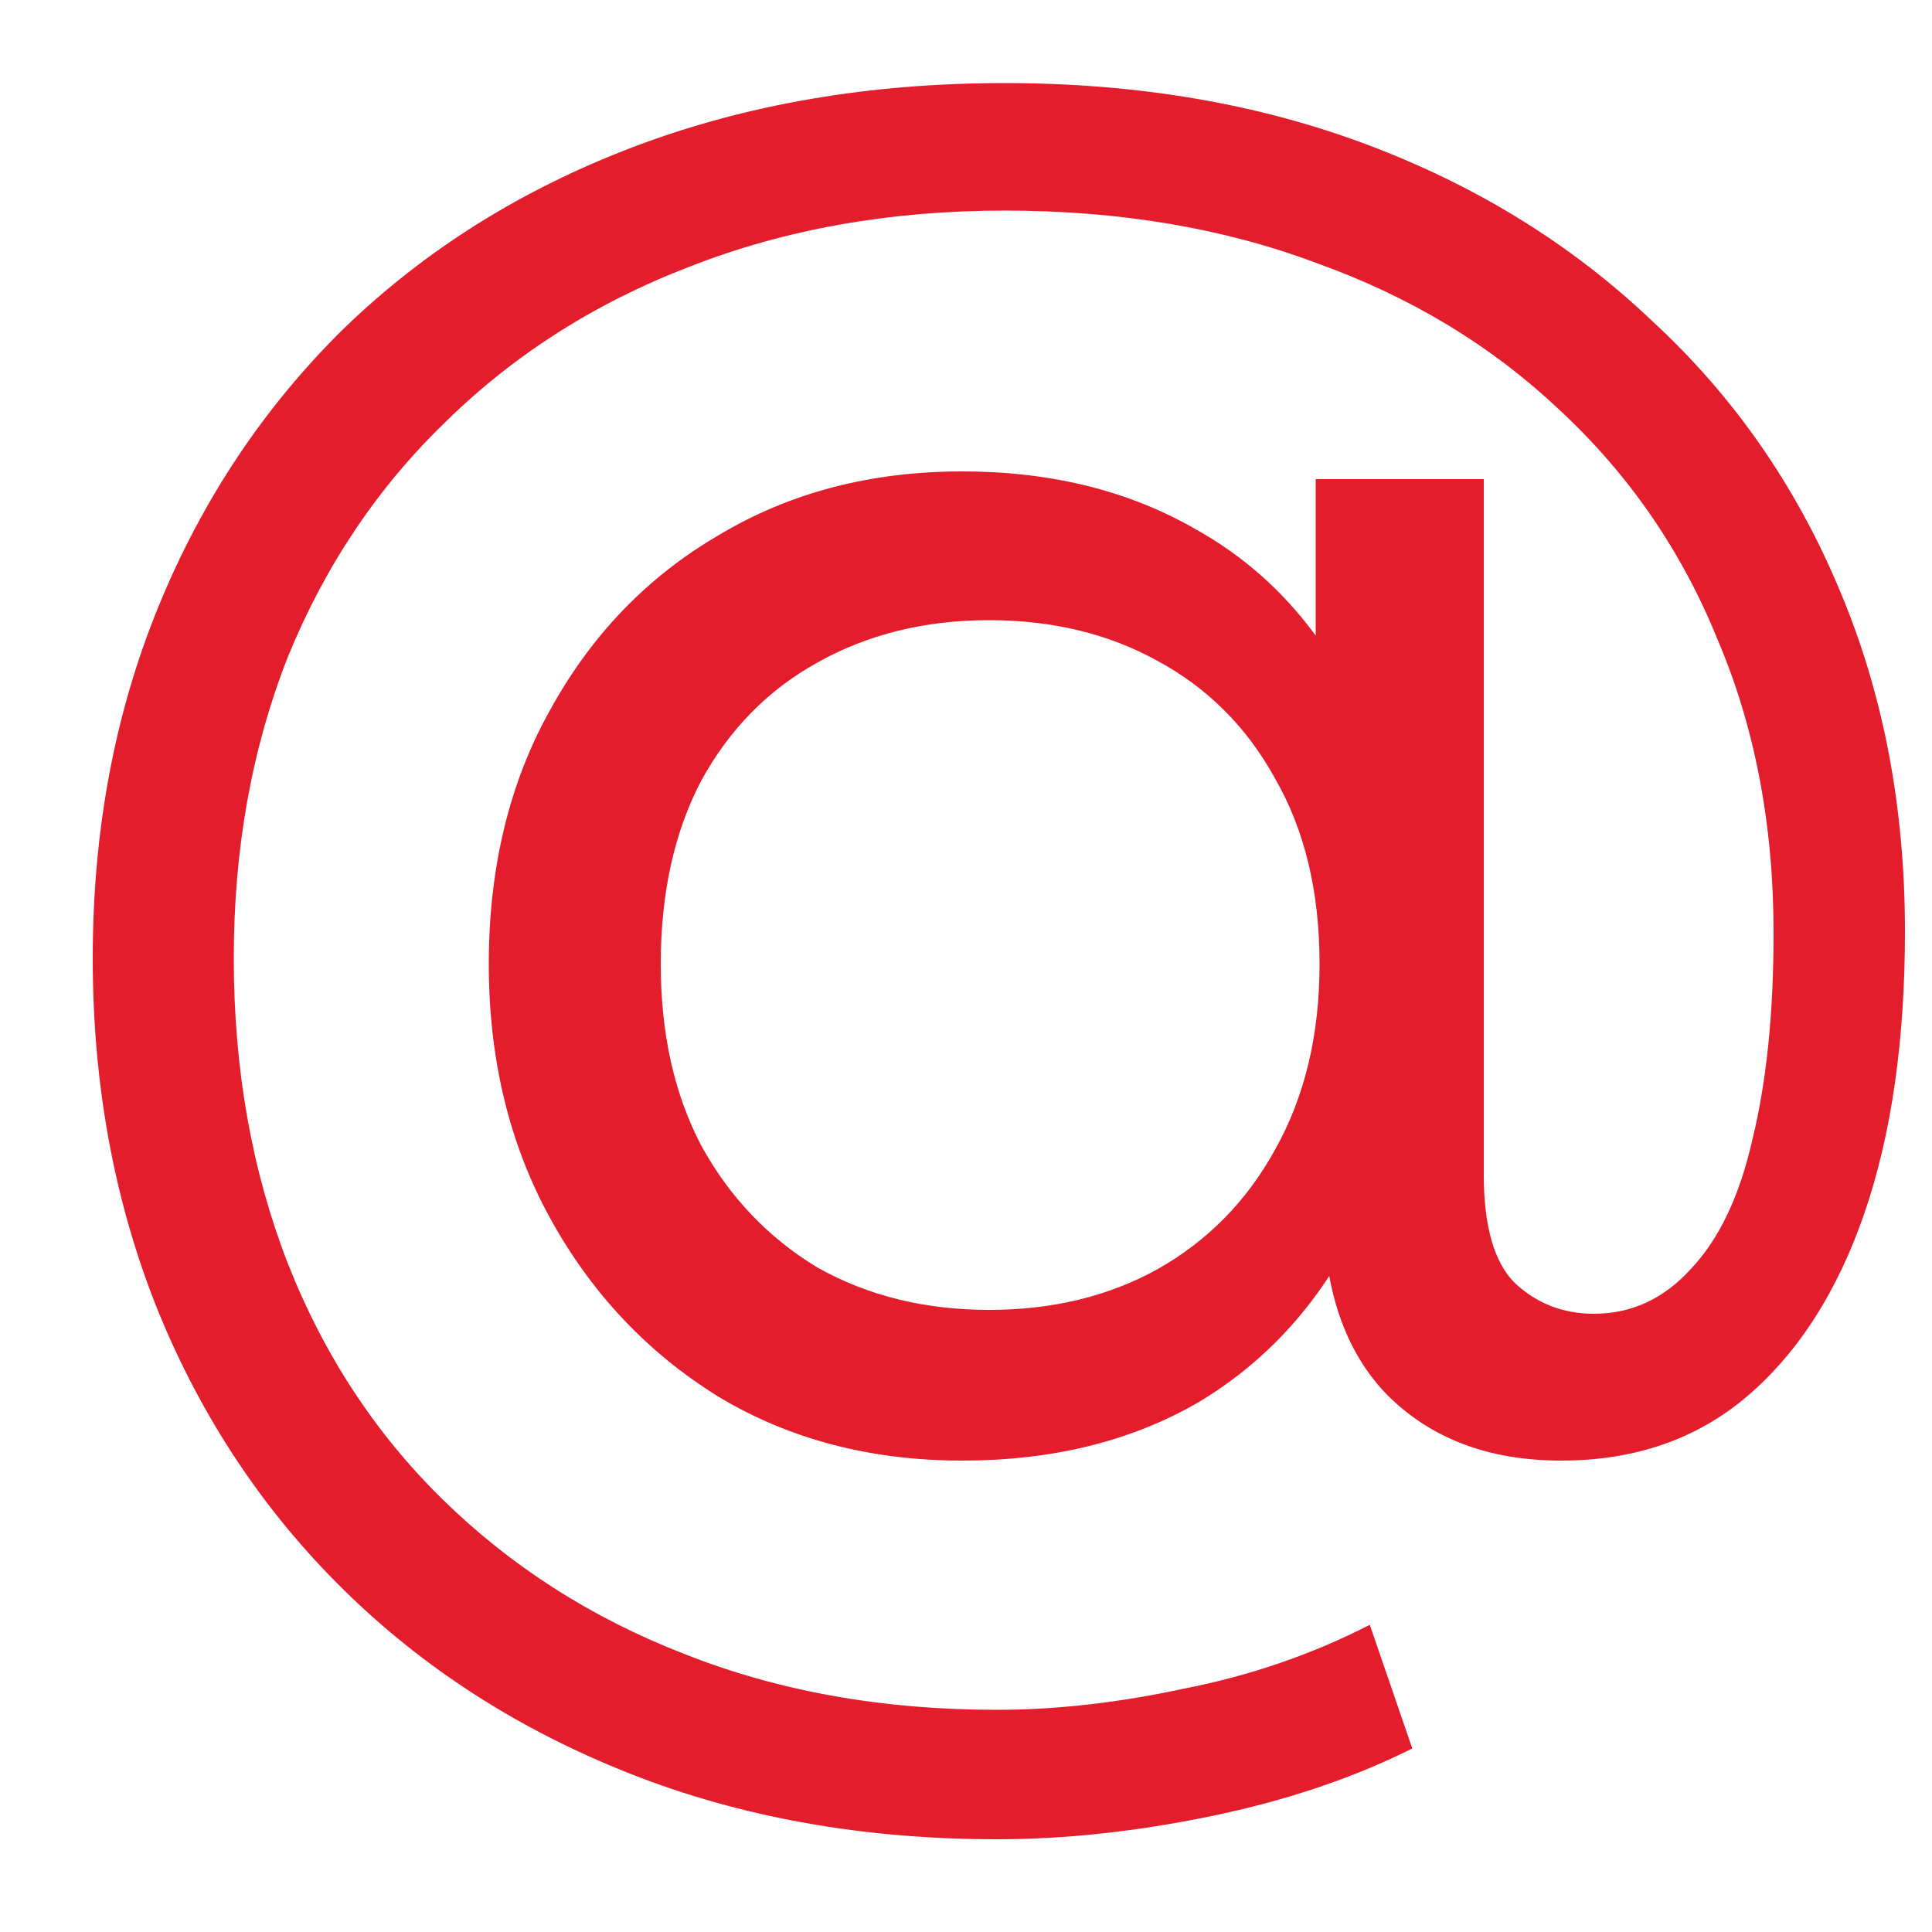 <svg width="20" height="20" viewBox="0 0 20 20" fill="none" xmlns="http://www.w3.org/2000/svg">
<path d="M10.32 19.04C8.933 19.04 7.667 18.813 6.52 18.36C5.373 17.907 4.387 17.273 3.56 16.46C2.733 15.647 2.093 14.687 1.64 13.58C1.187 12.46 0.96 11.24 0.96 9.92C0.96 8.6 1.187 7.387 1.64 6.28C2.093 5.173 2.733 4.213 3.56 3.4C4.4 2.587 5.4 1.96 6.56 1.52C7.72 1.08 9 0.86 10.4 0.86C11.773 0.86 13.027 1.073 14.16 1.5C15.293 1.927 16.273 2.533 17.1 3.32C17.94 4.093 18.587 5.02 19.04 6.1C19.493 7.167 19.72 8.347 19.72 9.64C19.72 10.773 19.58 11.747 19.3 12.56C19.02 13.373 18.613 14.007 18.08 14.46C17.56 14.9 16.92 15.12 16.16 15.12C15.413 15.12 14.813 14.893 14.36 14.44C13.92 13.987 13.7 13.34 13.7 12.5V11.14L13.8 9.92L13.62 7.62V4.96H15.36V12.16C15.36 12.693 15.467 13.067 15.68 13.28C15.907 13.493 16.18 13.6 16.5 13.6C16.887 13.6 17.22 13.447 17.5 13.14C17.793 12.833 18.007 12.387 18.14 11.8C18.287 11.2 18.36 10.487 18.36 9.66C18.36 8.54 18.167 7.527 17.78 6.62C17.407 5.7 16.86 4.907 16.14 4.24C15.433 3.573 14.593 3.067 13.62 2.72C12.66 2.36 11.587 2.18 10.4 2.18C9.213 2.18 8.127 2.373 7.14 2.76C6.167 3.133 5.327 3.667 4.62 4.36C3.913 5.04 3.367 5.853 2.98 6.8C2.607 7.747 2.42 8.787 2.42 9.92C2.42 11.067 2.607 12.12 2.98 13.08C3.353 14.027 3.887 14.84 4.58 15.52C5.287 16.213 6.12 16.747 7.08 17.12C8.053 17.507 9.133 17.7 10.32 17.7C10.933 17.7 11.58 17.627 12.26 17.48C12.94 17.347 13.58 17.127 14.18 16.82L14.62 18.1C14.007 18.407 13.313 18.64 12.54 18.8C11.767 18.96 11.027 19.04 10.32 19.04ZM9.96 15.12C9.013 15.12 8.173 14.9 7.44 14.46C6.707 14.007 6.127 13.393 5.7 12.62C5.273 11.847 5.06 10.967 5.06 9.98C5.06 8.98 5.273 8.1 5.7 7.34C6.127 6.567 6.707 5.967 7.44 5.54C8.173 5.1 9.013 4.88 9.96 4.88C10.88 4.88 11.687 5.08 12.38 5.48C13.073 5.867 13.613 6.44 14 7.2C14.4 7.96 14.6 8.887 14.6 9.98C14.6 11.073 14.407 12 14.02 12.76C13.633 13.52 13.093 14.107 12.4 14.52C11.707 14.92 10.893 15.12 9.96 15.12ZM10.24 13.56C10.893 13.56 11.473 13.42 11.98 13.14C12.5 12.847 12.907 12.433 13.2 11.9C13.507 11.353 13.66 10.713 13.66 9.98C13.66 9.233 13.507 8.593 13.2 8.06C12.907 7.527 12.5 7.12 11.98 6.84C11.473 6.56 10.893 6.42 10.24 6.42C9.573 6.42 8.98 6.567 8.46 6.86C7.953 7.14 7.553 7.547 7.26 8.08C6.98 8.613 6.84 9.247 6.84 9.98C6.84 10.7 6.98 11.327 7.26 11.86C7.553 12.393 7.953 12.813 8.46 13.12C8.98 13.413 9.573 13.56 10.24 13.56Z" fill="#E41D2D"/>
</svg>
